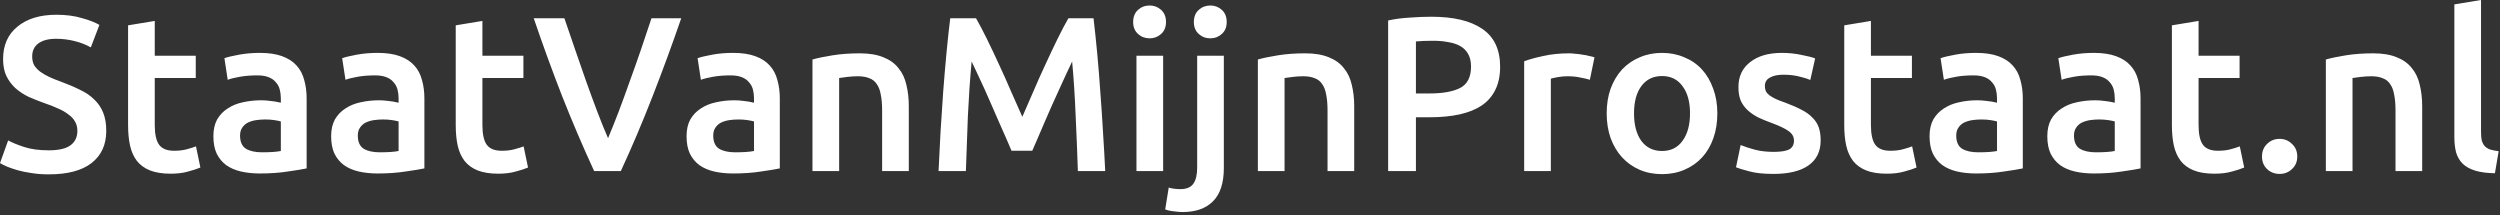 <svg width="499" height="43" viewBox="0 0 499 43" fill="none" xmlns="http://www.w3.org/2000/svg">
<rect x="0" y="0" width="499" height="43" fill="#333333" stroke="none"/>
<path d="M9.724 30.005C11.718 30.005 13.17 29.667 14.08 28.993C14.989 28.318 15.444 27.365 15.444 26.133C15.444 25.399 15.282 24.769 14.96 24.241C14.666 23.713 14.226 23.243 13.64 22.833C13.082 22.393 12.393 21.997 11.572 21.645C10.75 21.263 9.812 20.897 8.756 20.545C7.7 20.163 6.673 19.753 5.676 19.313C4.708 18.843 3.842 18.271 3.08 17.597C2.346 16.922 1.745 16.115 1.276 15.177C0.836 14.238 0.616 13.109 0.616 11.789C0.616 9.031 1.569 6.875 3.476 5.321C5.382 3.737 7.978 2.945 11.264 2.945C13.17 2.945 14.857 3.165 16.324 3.605C17.82 4.015 18.993 4.47 19.844 4.969L18.128 9.457C17.13 8.899 16.03 8.474 14.828 8.181C13.654 7.887 12.437 7.741 11.176 7.741C9.68 7.741 8.506 8.049 7.656 8.665C6.834 9.281 6.424 10.146 6.424 11.261C6.424 11.935 6.556 12.522 6.82 13.021C7.113 13.49 7.509 13.915 8.008 14.297C8.536 14.678 9.137 15.03 9.812 15.353C10.516 15.675 11.278 15.983 12.1 16.277C13.537 16.805 14.813 17.347 15.928 17.905C17.072 18.433 18.025 19.078 18.788 19.841C19.58 20.574 20.181 21.454 20.592 22.481C21.002 23.478 21.208 24.695 21.208 26.133C21.208 28.89 20.225 31.031 18.26 32.557C16.324 34.053 13.478 34.801 9.724 34.801C8.462 34.801 7.304 34.713 6.248 34.537C5.221 34.39 4.297 34.199 3.476 33.965C2.684 33.73 1.994 33.495 1.408 33.261C0.821 32.997 0.352 32.762 -0 32.557L1.628 28.025C2.42 28.465 3.49 28.905 4.84 29.345C6.189 29.785 7.817 30.005 9.724 30.005ZM25.565 5.057L30.889 4.177V11.129H39.073V15.573H30.889V24.945C30.889 26.793 31.183 28.113 31.769 28.905C32.356 29.697 33.353 30.093 34.761 30.093C35.729 30.093 36.58 29.99 37.313 29.785C38.076 29.579 38.677 29.389 39.117 29.213L39.997 33.437C39.381 33.701 38.575 33.965 37.577 34.229C36.58 34.522 35.407 34.669 34.057 34.669C32.415 34.669 31.036 34.449 29.921 34.009C28.836 33.569 27.971 32.938 27.325 32.117C26.68 31.266 26.225 30.254 25.961 29.081C25.697 27.878 25.565 26.514 25.565 24.989V5.057ZM52.316 30.401C53.959 30.401 55.205 30.313 56.056 30.137V24.241C55.763 24.153 55.337 24.065 54.78 23.977C54.223 23.889 53.607 23.845 52.932 23.845C52.345 23.845 51.744 23.889 51.128 23.977C50.541 24.065 49.999 24.226 49.5 24.461C49.031 24.695 48.649 25.033 48.356 25.473C48.063 25.883 47.916 26.411 47.916 27.057C47.916 28.318 48.312 29.198 49.104 29.697C49.896 30.166 50.967 30.401 52.316 30.401ZM51.876 10.557C53.636 10.557 55.117 10.777 56.32 11.217C57.523 11.657 58.476 12.273 59.18 13.065C59.913 13.857 60.427 14.825 60.72 15.969C61.043 17.083 61.204 18.315 61.204 19.665V33.613C60.383 33.789 59.136 33.994 57.464 34.229C55.821 34.493 53.959 34.625 51.876 34.625C50.497 34.625 49.236 34.493 48.092 34.229C46.948 33.965 45.965 33.539 45.144 32.953C44.352 32.366 43.721 31.603 43.252 30.665C42.812 29.726 42.592 28.567 42.592 27.189C42.592 25.869 42.841 24.754 43.34 23.845C43.868 22.935 44.572 22.202 45.452 21.645C46.332 21.058 47.344 20.647 48.488 20.413C49.661 20.149 50.879 20.017 52.14 20.017C52.727 20.017 53.343 20.061 53.988 20.149C54.633 20.207 55.323 20.325 56.056 20.501V19.621C56.056 19.005 55.983 18.418 55.836 17.861C55.689 17.303 55.425 16.819 55.044 16.409C54.692 15.969 54.208 15.631 53.592 15.397C53.005 15.162 52.257 15.045 51.348 15.045C50.116 15.045 48.987 15.133 47.96 15.309C46.933 15.485 46.097 15.69 45.452 15.925L44.792 11.613C45.467 11.378 46.449 11.143 47.74 10.909C49.031 10.674 50.409 10.557 51.876 10.557ZM75.82 30.401C77.463 30.401 78.709 30.313 79.56 30.137V24.241C79.267 24.153 78.841 24.065 78.284 23.977C77.727 23.889 77.111 23.845 76.436 23.845C75.849 23.845 75.248 23.889 74.632 23.977C74.045 24.065 73.503 24.226 73.004 24.461C72.535 24.695 72.153 25.033 71.86 25.473C71.567 25.883 71.42 26.411 71.42 27.057C71.42 28.318 71.816 29.198 72.608 29.697C73.4 30.166 74.471 30.401 75.82 30.401ZM75.38 10.557C77.14 10.557 78.621 10.777 79.824 11.217C81.027 11.657 81.98 12.273 82.684 13.065C83.417 13.857 83.931 14.825 84.224 15.969C84.547 17.083 84.708 18.315 84.708 19.665V33.613C83.887 33.789 82.64 33.994 80.968 34.229C79.325 34.493 77.463 34.625 75.38 34.625C74.001 34.625 72.74 34.493 71.596 34.229C70.452 33.965 69.469 33.539 68.648 32.953C67.856 32.366 67.225 31.603 66.756 30.665C66.316 29.726 66.096 28.567 66.096 27.189C66.096 25.869 66.345 24.754 66.844 23.845C67.372 22.935 68.076 22.202 68.956 21.645C69.836 21.058 70.848 20.647 71.992 20.413C73.165 20.149 74.383 20.017 75.644 20.017C76.231 20.017 76.847 20.061 77.492 20.149C78.137 20.207 78.827 20.325 79.56 20.501V19.621C79.56 19.005 79.487 18.418 79.34 17.861C79.193 17.303 78.929 16.819 78.548 16.409C78.196 15.969 77.712 15.631 77.096 15.397C76.509 15.162 75.761 15.045 74.852 15.045C73.62 15.045 72.491 15.133 71.464 15.309C70.437 15.485 69.601 15.69 68.956 15.925L68.296 11.613C68.971 11.378 69.953 11.143 71.244 10.909C72.535 10.674 73.913 10.557 75.38 10.557ZM90.964 5.057L96.288 4.177V11.129H104.472V15.573H96.288V24.945C96.288 26.793 96.581 28.113 97.168 28.905C97.754 29.697 98.752 30.093 100.16 30.093C101.128 30.093 101.979 29.99 102.712 29.785C103.475 29.579 104.076 29.389 104.516 29.213L105.396 33.437C104.78 33.701 103.973 33.965 102.976 34.229C101.979 34.522 100.805 34.669 99.456 34.669C97.813 34.669 96.434 34.449 95.32 34.009C94.234 33.569 93.369 32.938 92.724 32.117C92.079 31.266 91.624 30.254 91.36 29.081C91.096 27.878 90.964 26.514 90.964 24.989V5.057ZM118.594 34.141C116.394 29.389 114.268 24.417 112.214 19.225C110.19 14.033 108.298 8.841 106.538 3.649H112.654C113.358 5.702 114.077 7.799 114.81 9.941C115.544 12.082 116.277 14.194 117.01 16.277C117.744 18.33 118.477 20.325 119.21 22.261C119.944 24.197 120.662 25.971 121.366 27.585C122.041 25.971 122.745 24.211 123.478 22.305C124.212 20.369 124.945 18.359 125.678 16.277C126.441 14.194 127.189 12.082 127.922 9.941C128.656 7.799 129.36 5.702 130.034 3.649H135.974C134.185 8.841 132.278 14.033 130.254 19.225C128.23 24.417 126.118 29.389 123.918 34.141H118.594ZM146.761 30.401C148.404 30.401 149.651 30.313 150.501 30.137V24.241C150.208 24.153 149.783 24.065 149.225 23.977C148.668 23.889 148.052 23.845 147.377 23.845C146.791 23.845 146.189 23.889 145.573 23.977C144.987 24.065 144.444 24.226 143.945 24.461C143.476 24.695 143.095 25.033 142.801 25.473C142.508 25.883 142.361 26.411 142.361 27.057C142.361 28.318 142.757 29.198 143.549 29.697C144.341 30.166 145.412 30.401 146.761 30.401ZM146.321 10.557C148.081 10.557 149.563 10.777 150.765 11.217C151.968 11.657 152.921 12.273 153.625 13.065C154.359 13.857 154.872 14.825 155.165 15.969C155.488 17.083 155.649 18.315 155.649 19.665V33.613C154.828 33.789 153.581 33.994 151.909 34.229C150.267 34.493 148.404 34.625 146.321 34.625C144.943 34.625 143.681 34.493 142.537 34.229C141.393 33.965 140.411 33.539 139.589 32.953C138.797 32.366 138.167 31.603 137.697 30.665C137.257 29.726 137.037 28.567 137.037 27.189C137.037 25.869 137.287 24.754 137.785 23.845C138.313 22.935 139.017 22.202 139.897 21.645C140.777 21.058 141.789 20.647 142.933 20.413C144.107 20.149 145.324 20.017 146.585 20.017C147.172 20.017 147.788 20.061 148.433 20.149C149.079 20.207 149.768 20.325 150.501 20.501V19.621C150.501 19.005 150.428 18.418 150.281 17.861C150.135 17.303 149.871 16.819 149.489 16.409C149.137 15.969 148.653 15.631 148.037 15.397C147.451 15.162 146.703 15.045 145.793 15.045C144.561 15.045 143.432 15.133 142.405 15.309C141.379 15.485 140.543 15.69 139.897 15.925L139.237 11.613C139.912 11.378 140.895 11.143 142.185 10.909C143.476 10.674 144.855 10.557 146.321 10.557ZM162.169 11.877C163.196 11.583 164.531 11.305 166.173 11.041C167.816 10.777 169.635 10.645 171.629 10.645C173.507 10.645 175.076 10.909 176.337 11.437C177.599 11.935 178.596 12.654 179.329 13.593C180.092 14.502 180.62 15.617 180.913 16.937C181.236 18.227 181.397 19.65 181.397 21.205V34.141H176.073V22.041C176.073 20.809 175.985 19.767 175.809 18.917C175.663 18.037 175.399 17.333 175.017 16.805C174.665 16.247 174.167 15.851 173.521 15.617C172.905 15.353 172.143 15.221 171.233 15.221C170.559 15.221 169.855 15.265 169.121 15.353C168.388 15.441 167.845 15.514 167.493 15.573V34.141H162.169V11.877ZM194.816 3.649C195.461 4.763 196.18 6.127 196.972 7.741C197.764 9.354 198.57 11.055 199.392 12.845C200.213 14.605 201.02 16.409 201.812 18.257C202.633 20.075 203.381 21.762 204.056 23.317C204.73 21.762 205.464 20.075 206.256 18.257C207.048 16.409 207.854 14.605 208.676 12.845C209.497 11.055 210.304 9.354 211.096 7.741C211.888 6.127 212.606 4.763 213.252 3.649H218.268C218.532 5.878 218.781 8.254 219.016 10.777C219.25 13.27 219.456 15.837 219.632 18.477C219.837 21.087 220.013 23.727 220.16 26.397C220.336 29.037 220.482 31.618 220.6 34.141H215.144C215.026 30.591 214.88 26.939 214.704 23.185C214.557 19.43 214.322 15.793 214 12.273C213.677 12.947 213.296 13.754 212.856 14.693C212.416 15.631 211.946 16.658 211.448 17.773C210.949 18.858 210.436 19.987 209.908 21.161C209.409 22.334 208.91 23.478 208.412 24.593C207.942 25.678 207.502 26.705 207.092 27.673C206.681 28.611 206.329 29.418 206.036 30.093H201.9C201.606 29.418 201.254 28.597 200.844 27.629C200.433 26.661 199.978 25.634 199.48 24.549C199.01 23.434 198.512 22.29 197.984 21.117C197.485 19.943 196.986 18.814 196.488 17.729C195.989 16.643 195.52 15.631 195.08 14.693C194.64 13.725 194.258 12.918 193.936 12.273C193.613 15.793 193.364 19.43 193.188 23.185C193.041 26.939 192.909 30.591 192.792 34.141H187.336C187.453 31.618 187.585 29.007 187.732 26.309C187.908 23.61 188.084 20.941 188.26 18.301C188.465 15.631 188.685 13.05 188.92 10.557C189.154 8.063 189.404 5.761 189.668 3.649H194.816ZM232.162 34.141H226.838V11.129H232.162V34.141ZM232.734 4.397C232.734 5.394 232.412 6.186 231.766 6.773C231.121 7.359 230.358 7.653 229.478 7.653C228.569 7.653 227.792 7.359 227.146 6.773C226.501 6.186 226.178 5.394 226.178 4.397C226.178 3.37 226.501 2.563 227.146 1.977C227.792 1.39 228.569 1.097 229.478 1.097C230.358 1.097 231.121 1.39 231.766 1.977C232.412 2.563 232.734 3.37 232.734 4.397ZM236.006 42.325C235.625 42.325 235.097 42.281 234.422 42.193C233.718 42.134 233.102 42.002 232.574 41.797L233.278 37.441C233.924 37.646 234.701 37.749 235.61 37.749C236.842 37.749 237.708 37.382 238.206 36.649C238.705 35.945 238.954 34.874 238.954 33.437V11.129H244.278V33.525C244.278 36.517 243.56 38.731 242.122 40.169C240.714 41.606 238.676 42.325 236.006 42.325ZM244.85 4.397C244.85 5.394 244.528 6.186 243.882 6.773C243.237 7.359 242.474 7.653 241.594 7.653C240.685 7.653 239.908 7.359 239.262 6.773C238.617 6.186 238.294 5.394 238.294 4.397C238.294 3.37 238.617 2.563 239.262 1.977C239.908 1.39 240.685 1.097 241.594 1.097C242.474 1.097 243.237 1.39 243.882 1.977C244.528 2.563 244.85 3.37 244.85 4.397ZM251.072 11.877C252.098 11.583 253.433 11.305 255.076 11.041C256.718 10.777 258.537 10.645 260.532 10.645C262.409 10.645 263.978 10.909 265.24 11.437C266.501 11.935 267.498 12.654 268.232 13.593C268.994 14.502 269.522 15.617 269.816 16.937C270.138 18.227 270.3 19.65 270.3 21.205V34.141H264.976V22.041C264.976 20.809 264.888 19.767 264.712 18.917C264.565 18.037 264.301 17.333 263.92 16.805C263.568 16.247 263.069 15.851 262.424 15.617C261.808 15.353 261.045 15.221 260.136 15.221C259.461 15.221 258.757 15.265 258.024 15.353C257.29 15.441 256.748 15.514 256.396 15.573V34.141H251.072V11.877ZM285.698 3.341C290.127 3.341 293.515 4.147 295.862 5.761C298.238 7.374 299.426 9.897 299.426 13.329C299.426 15.118 299.103 16.658 298.458 17.949C297.842 19.21 296.933 20.251 295.73 21.073C294.527 21.865 293.061 22.451 291.33 22.833C289.599 23.214 287.619 23.405 285.39 23.405H282.618V34.141H277.074V4.089C278.365 3.795 279.787 3.605 281.342 3.517C282.926 3.399 284.378 3.341 285.698 3.341ZM286.094 8.137C284.686 8.137 283.527 8.181 282.618 8.269V18.653H285.302C287.971 18.653 290.025 18.286 291.462 17.553C292.899 16.79 293.618 15.367 293.618 13.285C293.618 12.287 293.427 11.451 293.046 10.777C292.665 10.102 292.137 9.574 291.462 9.193C290.787 8.811 289.981 8.547 289.042 8.401C288.133 8.225 287.15 8.137 286.094 8.137ZM317.336 15.925C316.896 15.778 316.28 15.631 315.488 15.485C314.725 15.309 313.831 15.221 312.804 15.221C312.217 15.221 311.587 15.279 310.912 15.397C310.267 15.514 309.812 15.617 309.548 15.705V34.141H304.224V12.229C305.251 11.847 306.527 11.495 308.052 11.173C309.607 10.821 311.323 10.645 313.2 10.645C313.552 10.645 313.963 10.674 314.432 10.733C314.901 10.762 315.371 10.821 315.84 10.909C316.309 10.967 316.764 11.055 317.204 11.173C317.644 11.261 317.996 11.349 318.26 11.437L317.336 15.925ZM342.782 22.613C342.782 24.431 342.518 26.089 341.99 27.585C341.462 29.081 340.714 30.357 339.746 31.413C338.778 32.469 337.605 33.29 336.226 33.877C334.877 34.463 333.381 34.757 331.738 34.757C330.095 34.757 328.599 34.463 327.25 33.877C325.901 33.29 324.742 32.469 323.774 31.413C322.806 30.357 322.043 29.081 321.486 27.585C320.958 26.089 320.694 24.431 320.694 22.613C320.694 20.794 320.958 19.151 321.486 17.685C322.043 16.189 322.806 14.913 323.774 13.857C324.771 12.801 325.945 11.994 327.294 11.437C328.643 10.85 330.125 10.557 331.738 10.557C333.351 10.557 334.833 10.85 336.182 11.437C337.561 11.994 338.734 12.801 339.702 13.857C340.67 14.913 341.418 16.189 341.946 17.685C342.503 19.151 342.782 20.794 342.782 22.613ZM337.326 22.613C337.326 20.325 336.827 18.521 335.83 17.201C334.862 15.851 333.498 15.177 331.738 15.177C329.978 15.177 328.599 15.851 327.602 17.201C326.634 18.521 326.15 20.325 326.15 22.613C326.15 24.93 326.634 26.763 327.602 28.113C328.599 29.462 329.978 30.137 331.738 30.137C333.498 30.137 334.862 29.462 335.83 28.113C336.827 26.763 337.326 24.93 337.326 22.613ZM354.031 30.313C355.439 30.313 356.466 30.151 357.111 29.829C357.756 29.477 358.079 28.89 358.079 28.069C358.079 27.306 357.727 26.675 357.023 26.177C356.348 25.678 355.219 25.135 353.635 24.549C352.667 24.197 351.772 23.83 350.951 23.449C350.159 23.038 349.47 22.569 348.883 22.041C348.296 21.513 347.827 20.882 347.475 20.149C347.152 19.386 346.991 18.462 346.991 17.377C346.991 15.265 347.768 13.607 349.323 12.405C350.878 11.173 352.99 10.557 355.659 10.557C357.008 10.557 358.299 10.689 359.531 10.953C360.763 11.187 361.687 11.422 362.303 11.657L361.335 15.969C360.748 15.705 360 15.47 359.091 15.265C358.182 15.03 357.126 14.913 355.923 14.913C354.838 14.913 353.958 15.103 353.283 15.485C352.608 15.837 352.271 16.394 352.271 17.157C352.271 17.538 352.33 17.875 352.447 18.169C352.594 18.462 352.828 18.741 353.151 19.005C353.474 19.239 353.899 19.489 354.427 19.753C354.955 19.987 355.6 20.237 356.363 20.501C357.624 20.97 358.695 21.439 359.575 21.909C360.455 22.349 361.174 22.862 361.731 23.449C362.318 24.006 362.743 24.651 363.007 25.385C363.271 26.118 363.403 26.998 363.403 28.025C363.403 30.225 362.582 31.897 360.939 33.041C359.326 34.155 357.008 34.713 353.987 34.713C351.963 34.713 350.335 34.537 349.103 34.185C347.871 33.862 347.006 33.598 346.507 33.393L347.431 28.949C348.223 29.271 349.162 29.579 350.247 29.873C351.362 30.166 352.623 30.313 354.031 30.313ZM368.112 5.057L373.436 4.177V11.129H381.62V15.573H373.436V24.945C373.436 26.793 373.73 28.113 374.316 28.905C374.903 29.697 375.9 30.093 377.308 30.093C378.276 30.093 379.127 29.99 379.86 29.785C380.623 29.579 381.224 29.389 381.664 29.213L382.544 33.437C381.928 33.701 381.122 33.965 380.124 34.229C379.127 34.522 377.954 34.669 376.604 34.669C374.962 34.669 373.583 34.449 372.468 34.009C371.383 33.569 370.518 32.938 369.872 32.117C369.227 31.266 368.772 30.254 368.508 29.081C368.244 27.878 368.112 26.514 368.112 24.989V5.057ZM394.863 30.401C396.506 30.401 397.752 30.313 398.603 30.137V24.241C398.31 24.153 397.884 24.065 397.327 23.977C396.77 23.889 396.154 23.845 395.479 23.845C394.892 23.845 394.291 23.889 393.675 23.977C393.088 24.065 392.546 24.226 392.047 24.461C391.578 24.695 391.196 25.033 390.903 25.473C390.61 25.883 390.463 26.411 390.463 27.057C390.463 28.318 390.859 29.198 391.651 29.697C392.443 30.166 393.514 30.401 394.863 30.401ZM394.423 10.557C396.183 10.557 397.664 10.777 398.867 11.217C400.07 11.657 401.023 12.273 401.727 13.065C402.46 13.857 402.974 14.825 403.267 15.969C403.59 17.083 403.751 18.315 403.751 19.665V33.613C402.93 33.789 401.683 33.994 400.011 34.229C398.368 34.493 396.506 34.625 394.423 34.625C393.044 34.625 391.783 34.493 390.639 34.229C389.495 33.965 388.512 33.539 387.691 32.953C386.899 32.366 386.268 31.603 385.799 30.665C385.359 29.726 385.139 28.567 385.139 27.189C385.139 25.869 385.388 24.754 385.887 23.845C386.415 22.935 387.119 22.202 387.999 21.645C388.879 21.058 389.891 20.647 391.035 20.413C392.208 20.149 393.426 20.017 394.687 20.017C395.274 20.017 395.89 20.061 396.535 20.149C397.18 20.207 397.87 20.325 398.603 20.501V19.621C398.603 19.005 398.53 18.418 398.383 17.861C398.236 17.303 397.972 16.819 397.591 16.409C397.239 15.969 396.755 15.631 396.139 15.397C395.552 15.162 394.804 15.045 393.895 15.045C392.663 15.045 391.534 15.133 390.507 15.309C389.48 15.485 388.644 15.69 387.999 15.925L387.339 11.613C388.014 11.378 388.996 11.143 390.287 10.909C391.578 10.674 392.956 10.557 394.423 10.557ZM418.367 30.401C420.009 30.401 421.256 30.313 422.107 30.137V24.241C421.813 24.153 421.388 24.065 420.831 23.977C420.273 23.889 419.657 23.845 418.983 23.845C418.396 23.845 417.795 23.889 417.179 23.977C416.592 24.065 416.049 24.226 415.551 24.461C415.081 24.695 414.7 25.033 414.407 25.473C414.113 25.883 413.967 26.411 413.967 27.057C413.967 28.318 414.363 29.198 415.155 29.697C415.947 30.166 417.017 30.401 418.367 30.401ZM417.927 10.557C419.687 10.557 421.168 10.777 422.371 11.217C423.573 11.657 424.527 12.273 425.231 13.065C425.964 13.857 426.477 14.825 426.771 15.969C427.093 17.083 427.255 18.315 427.255 19.665V33.613C426.433 33.789 425.187 33.994 423.515 34.229C421.872 34.493 420.009 34.625 417.927 34.625C416.548 34.625 415.287 34.493 414.143 34.229C412.999 33.965 412.016 33.539 411.195 32.953C410.403 32.366 409.772 31.603 409.303 30.665C408.863 29.726 408.643 28.567 408.643 27.189C408.643 25.869 408.892 24.754 409.391 23.845C409.919 22.935 410.623 22.202 411.503 21.645C412.383 21.058 413.395 20.647 414.539 20.413C415.712 20.149 416.929 20.017 418.191 20.017C418.777 20.017 419.393 20.061 420.039 20.149C420.684 20.207 421.373 20.325 422.107 20.501V19.621C422.107 19.005 422.033 18.418 421.887 17.861C421.74 17.303 421.476 16.819 421.095 16.409C420.743 15.969 420.259 15.631 419.643 15.397C419.056 15.162 418.308 15.045 417.399 15.045C416.167 15.045 415.037 15.133 414.011 15.309C412.984 15.485 412.148 15.69 411.503 15.925L410.843 11.613C411.517 11.378 412.5 11.143 413.791 10.909C415.081 10.674 416.46 10.557 417.927 10.557ZM433.511 5.057L438.835 4.177V11.129H447.019V15.573H438.835V24.945C438.835 26.793 439.128 28.113 439.715 28.905C440.301 29.697 441.299 30.093 442.707 30.093C443.675 30.093 444.525 29.99 445.259 29.785C446.021 29.579 446.623 29.389 447.063 29.213L447.943 33.437C447.327 33.701 446.52 33.965 445.523 34.229C444.525 34.522 443.352 34.669 442.003 34.669C440.36 34.669 438.981 34.449 437.867 34.009C436.781 33.569 435.916 32.938 435.271 32.117C434.625 31.266 434.171 30.254 433.907 29.081C433.643 27.878 433.511 26.514 433.511 24.989V5.057ZM458.536 31.237C458.536 32.263 458.184 33.099 457.48 33.745C456.805 34.39 455.984 34.713 455.016 34.713C454.019 34.713 453.183 34.39 452.508 33.745C451.833 33.099 451.496 32.263 451.496 31.237C451.496 30.21 451.833 29.374 452.508 28.729C453.183 28.054 454.019 27.717 455.016 27.717C455.984 27.717 456.805 28.054 457.48 28.729C458.184 29.374 458.536 30.21 458.536 31.237ZM464.24 11.877C465.266 11.583 466.601 11.305 468.244 11.041C469.886 10.777 471.705 10.645 473.7 10.645C475.577 10.645 477.146 10.909 478.408 11.437C479.669 11.935 480.666 12.654 481.4 13.593C482.162 14.502 482.69 15.617 482.984 16.937C483.306 18.227 483.468 19.65 483.468 21.205V34.141H478.144V22.041C478.144 20.809 478.056 19.767 477.88 18.917C477.733 18.037 477.469 17.333 477.088 16.805C476.736 16.247 476.237 15.851 475.592 15.617C474.976 15.353 474.213 15.221 473.304 15.221C472.629 15.221 471.925 15.265 471.192 15.353C470.458 15.441 469.916 15.514 469.564 15.573V34.141H464.24V11.877ZM497.986 34.581C496.402 34.551 495.082 34.375 494.026 34.053C492.999 33.73 492.178 33.275 491.562 32.689C490.946 32.073 490.506 31.325 490.242 30.445C490.007 29.535 489.89 28.509 489.89 27.365V0.877L495.214 -0.003V26.353C495.214 26.998 495.258 27.541 495.346 27.981C495.463 28.421 495.654 28.802 495.918 29.125C496.182 29.418 496.534 29.653 496.974 29.829C497.443 29.975 498.03 30.093 498.734 30.181L497.986 34.581Z" fill="white"/>
</svg>
